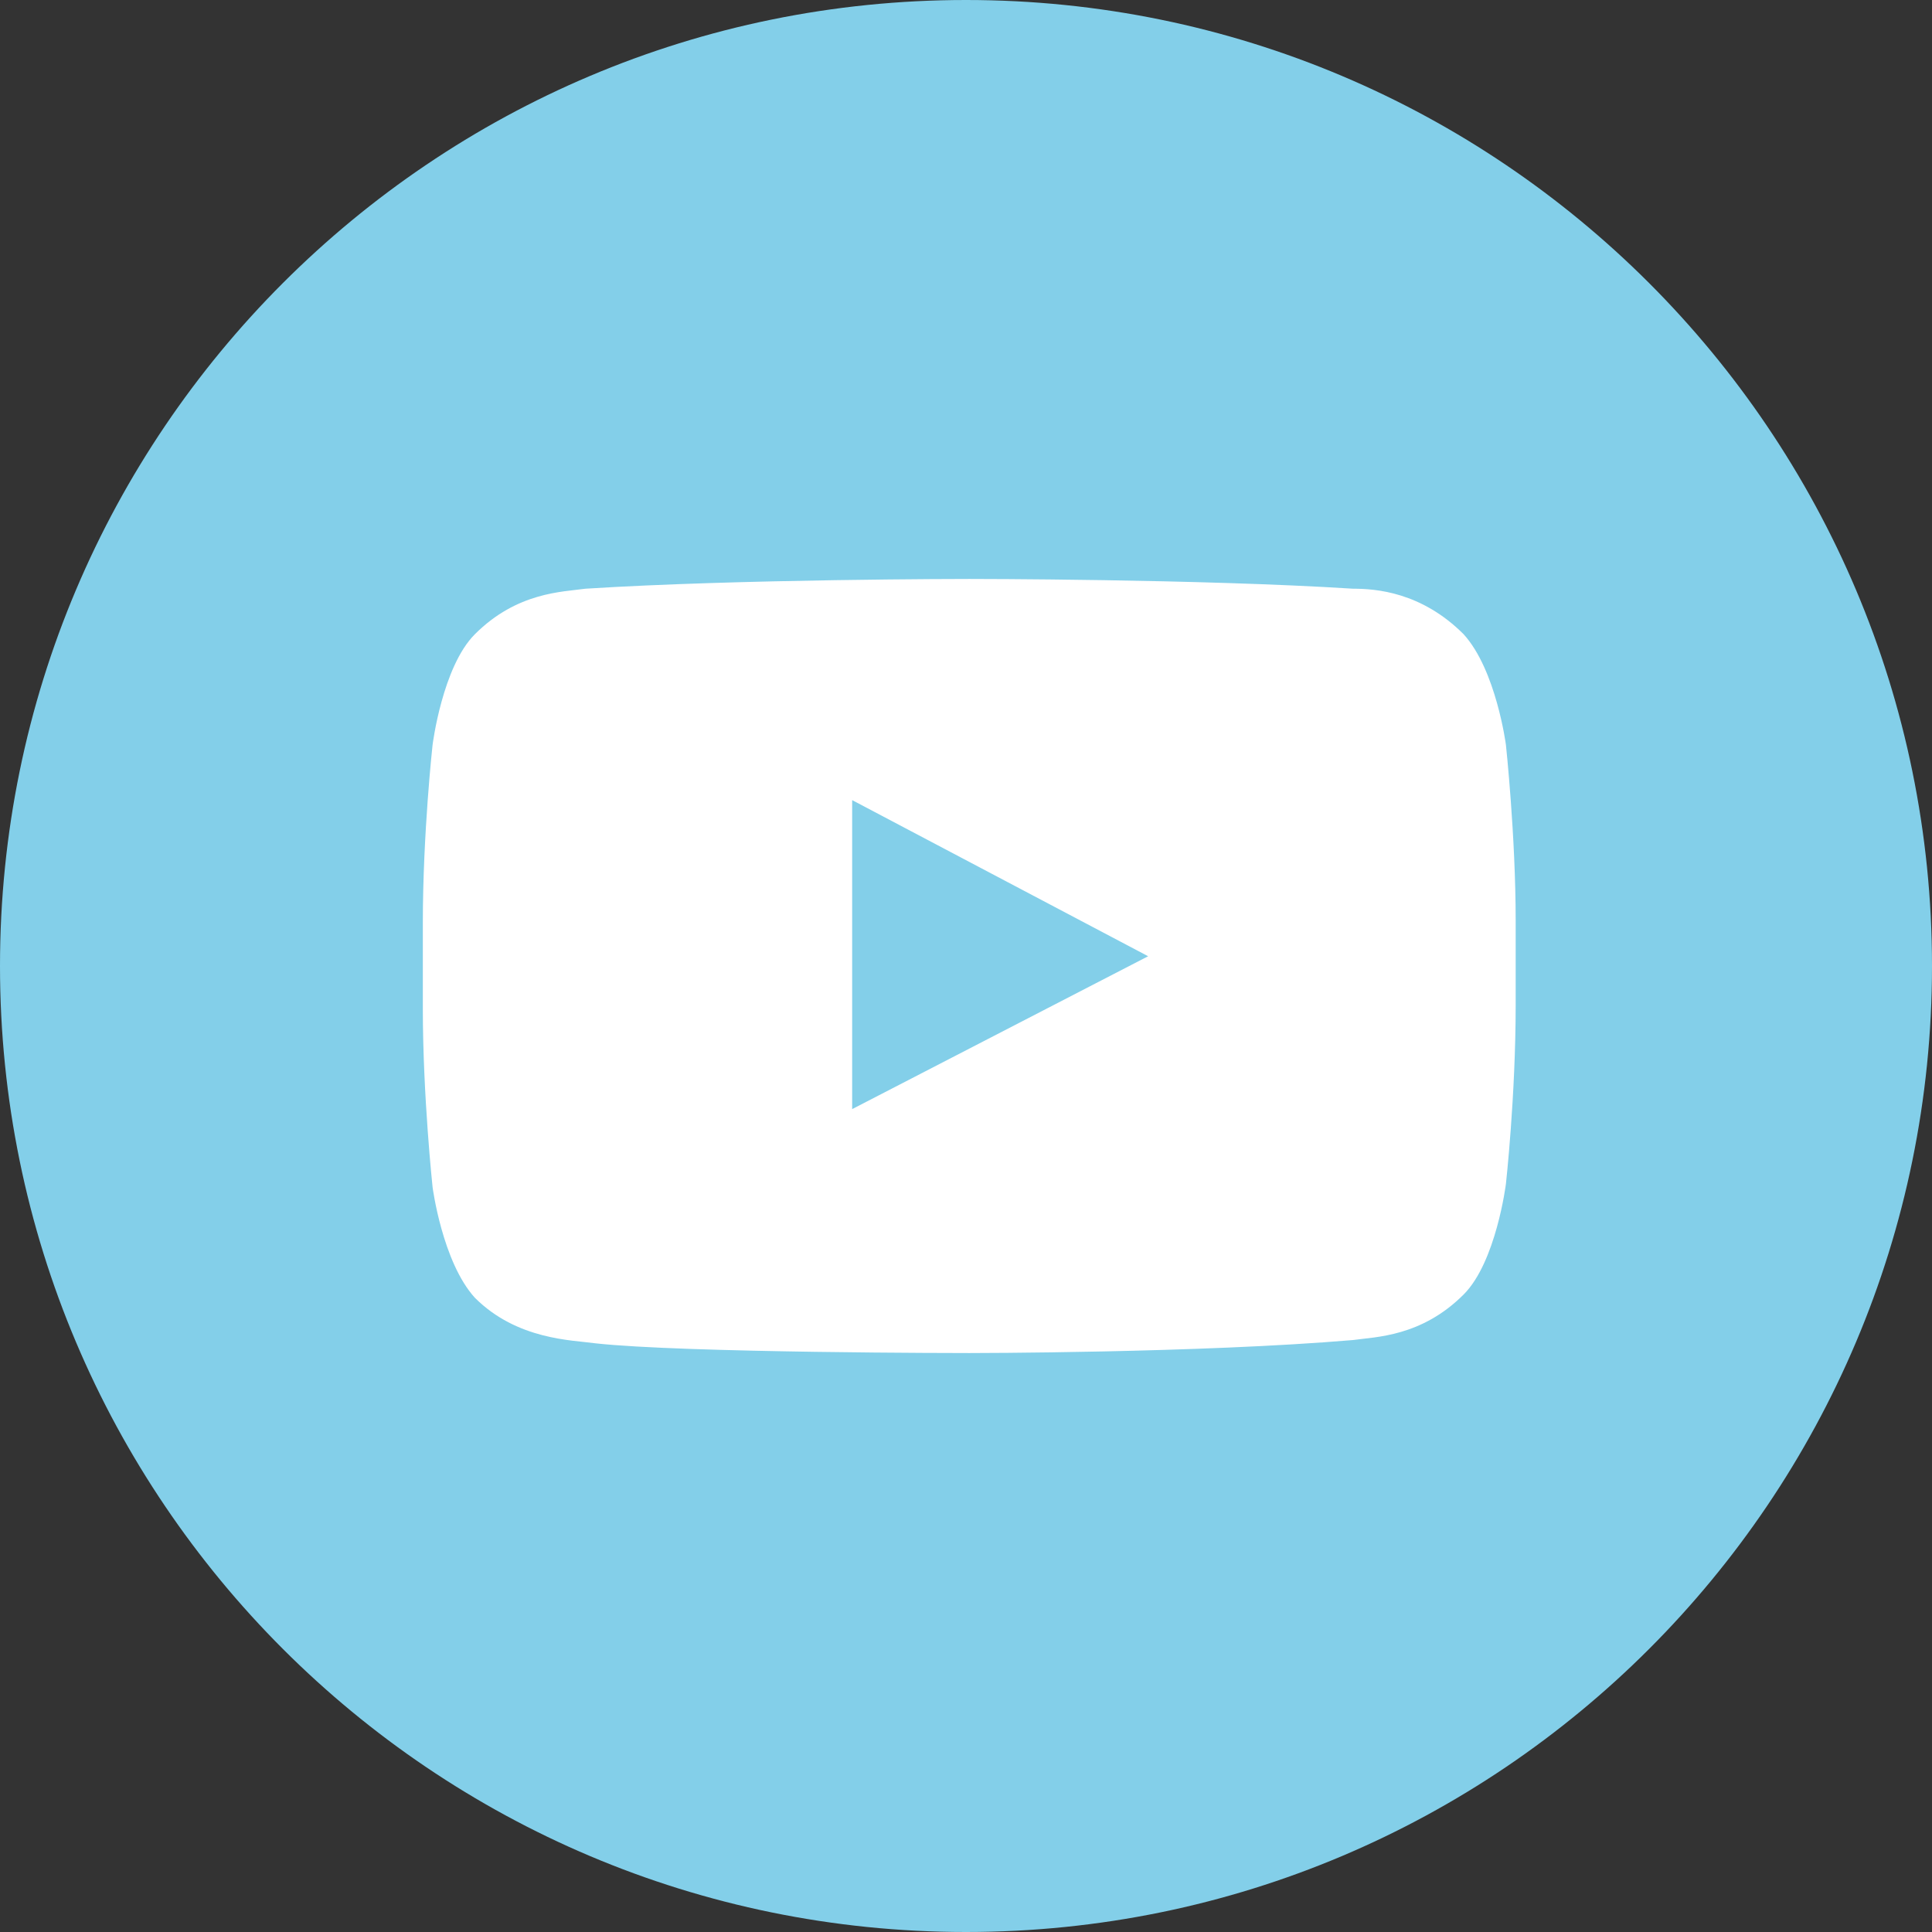<?xml version="1.0" encoding="utf-8"?>
<!-- Generator: Adobe Illustrator 24.1.0, SVG Export Plug-In . SVG Version: 6.00 Build 0)  -->
<svg version="1.1" id="Layer_1" xmlns="http://www.w3.org/2000/svg" xmlns:xlink="http://www.w3.org/1999/xlink" x="0px" y="0px"
	 viewBox="0 0 59.4 59.4" style="enable-background:new 0 0 59.4 59.4;" xml:space="preserve">
<rect x="0" y="0" width="59.4" height="59.4" fill="#333333" stroke="none"/>
<style type="text/css">
	.st0{fill:#83CFE9;}
	.st1{fill:#FFFFFF;}
</style>
<g>
	<g>
		<path class="st0" d="M59.4,29.7c0,16.4-13.3,29.7-29.7,29.7C13.3,59.4,0,46.1,0,29.7C0,13.3,13.3,0,29.7,0
			C46.1,0,59.4,13.3,59.4,29.7z"/>
		<path class="st1" d="M46.3,22.9c0,0-0.3-2.3-1.3-3.4c-1.3-1.3-2.7-1.4-3.4-1.4c-4.7-0.3-11.8-0.3-11.8-0.3h0c0,0-7.1,0-11.8,0.3
			c-0.7,0.1-2.1,0.1-3.4,1.4c-1,1-1.3,3.4-1.3,3.4s-0.3,2.7-0.3,5.5V31c0,2.7,0.3,5.5,0.3,5.5s0.3,2.3,1.3,3.4
			c1.3,1.3,3,1.3,3.7,1.4c2.7,0.3,11.5,0.3,11.5,0.3s7.1,0,11.8-0.4c0.7-0.1,2.1-0.1,3.4-1.4c1-1,1.3-3.4,1.3-3.4s0.3-2.7,0.3-5.5
			v-2.6C46.6,25.7,46.3,22.9,46.3,22.9z M26.2,34.1l0-9.5l9.1,4.8L26.2,34.1z"/>
	</g>
</g>
</svg>

